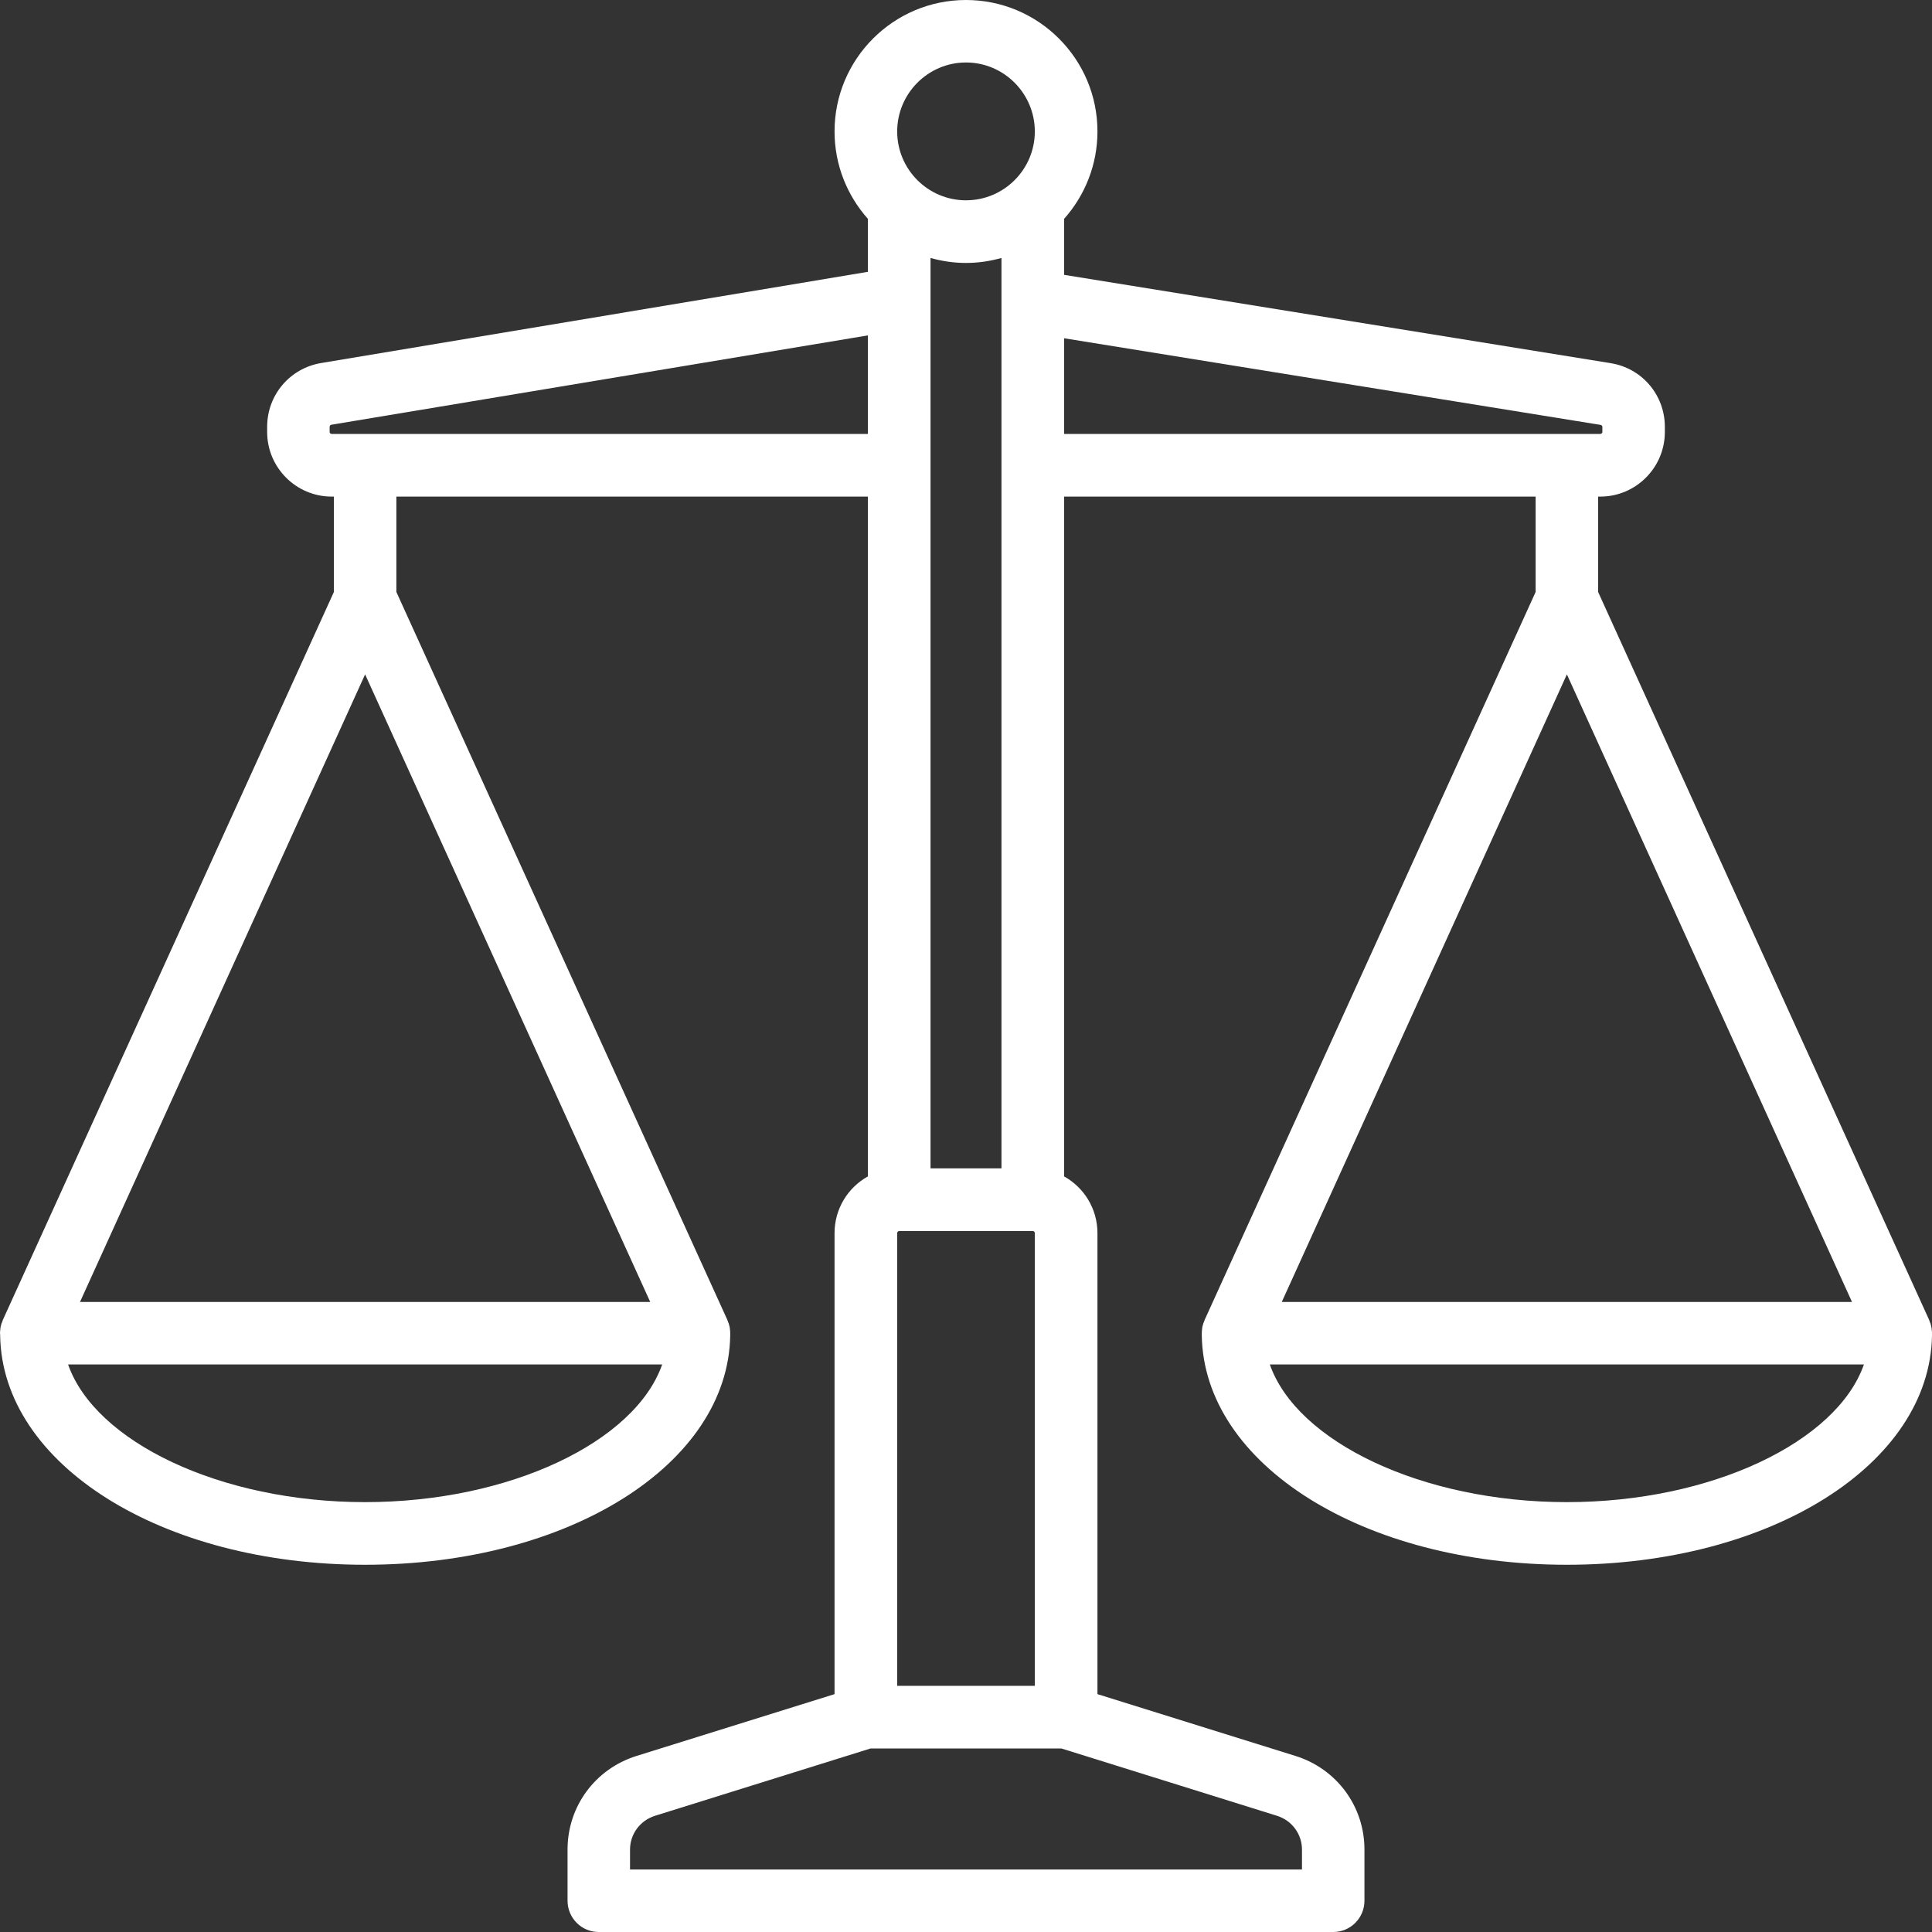 <svg xmlns="http://www.w3.org/2000/svg" xmlns:xlink="http://www.w3.org/1999/xlink" width="50" height="50" version="1.1"><rect width="100%" height="100%" fill="#333333" stroke="none"/><rect id="backgroundrect" width="100%" height="100%" x="0" y="0" fill="none" stroke="none"/>

<g class="currentLayer" style=""><title>Layer 1</title><g id="surface1" class="selected" fill="#ffffff" fill-opacity="1">
<path style="stroke: none; fill-rule: nonzero;" d="M 50 34.539 C 50 34.523 50 34.516 50 34.504 C 50 34.5 50 34.5 50 34.496 C 50 34.477 50 34.461 49.996 34.441 C 49.996 34.43 49.996 34.422 49.992 34.414 C 49.992 34.398 49.992 34.383 49.988 34.367 C 49.984 34.355 49.984 34.344 49.98 34.332 C 49.977 34.32 49.977 34.309 49.973 34.297 C 49.969 34.281 49.965 34.266 49.961 34.25 C 49.957 34.242 49.953 34.234 49.949 34.227 C 49.945 34.207 49.938 34.191 49.93 34.176 C 49.93 34.172 49.93 34.172 49.93 34.168 L 41.359 15.32 L 41.359 12.852 L 41.414 12.852 C 42.336 12.852 43.086 12.102 43.086 11.18 L 43.086 11.047 C 43.086 10.223 42.496 9.527 41.68 9.398 L 27.539 7.113 L 27.539 5.664 C 28.074 5.062 28.402 4.27 28.402 3.402 C 28.402 1.523 26.875 0 25 0 C 23.125 0 21.598 1.523 21.598 3.402 C 21.598 4.27 21.926 5.062 22.461 5.664 L 22.461 7.035 L 8.312 9.395 C 7.5 9.531 6.914 10.223 6.914 11.047 L 6.914 11.18 C 6.914 12.102 7.664 12.852 8.586 12.852 L 8.641 12.852 L 8.641 15.32 L 0.07 34.168 C 0.07 34.172 0.07 34.172 0.07 34.176 C 0.062 34.191 0.055 34.207 0.051 34.227 C 0.047 34.234 0.043 34.242 0.039 34.25 C 0.035 34.266 0.031 34.281 0.027 34.297 C 0.023 34.309 0.023 34.32 0.016 34.332 C 0.016 34.344 0.016 34.355 0.012 34.367 C 0.008 34.383 0.008 34.398 0.008 34.414 C 0.004 34.422 0.004 34.43 0.004 34.441 C 0.004 34.461 0 34.477 0 34.496 C 0 34.5 0 34.5 0 34.504 C 0 34.516 0.004 34.523 0.004 34.539 C 0.004 34.547 0.004 34.555 0.004 34.562 C 0.055 37.898 4.184 40.496 9.449 40.496 C 14.715 40.496 18.844 37.898 18.898 34.562 C 18.898 34.555 18.898 34.547 18.898 34.539 C 18.898 34.523 18.898 34.516 18.898 34.504 C 18.898 34.5 18.898 34.5 18.898 34.496 C 18.898 34.477 18.898 34.461 18.895 34.441 C 18.895 34.43 18.895 34.422 18.891 34.414 C 18.891 34.398 18.891 34.383 18.887 34.367 C 18.883 34.355 18.883 34.344 18.883 34.332 C 18.875 34.32 18.875 34.309 18.871 34.297 C 18.867 34.281 18.863 34.266 18.859 34.25 C 18.855 34.242 18.852 34.234 18.848 34.227 C 18.844 34.211 18.836 34.191 18.828 34.176 C 18.828 34.172 18.828 34.172 18.828 34.168 L 10.258 15.32 L 10.258 12.852 L 22.461 12.852 L 22.461 30.445 C 21.945 30.734 21.598 31.281 21.598 31.914 L 21.598 43.844 L 16.469 45.445 C 15.402 45.781 14.688 46.75 14.688 47.867 L 14.688 49.188 C 14.688 49.637 15.047 50 15.496 50 L 34.504 50 C 34.953 50 35.312 49.637 35.312 49.188 L 35.312 47.867 C 35.312 46.75 34.598 45.781 33.531 45.445 L 28.402 43.844 L 28.402 31.914 C 28.402 31.281 28.055 30.734 27.539 30.445 L 27.539 12.852 L 39.742 12.852 L 39.742 15.32 L 31.172 34.168 C 31.172 34.172 31.172 34.172 31.172 34.176 C 31.164 34.191 31.156 34.211 31.152 34.227 C 31.148 34.234 31.145 34.242 31.141 34.25 C 31.137 34.266 31.133 34.281 31.129 34.297 C 31.125 34.309 31.125 34.32 31.117 34.332 C 31.117 34.344 31.117 34.355 31.113 34.367 C 31.109 34.383 31.109 34.398 31.109 34.414 C 31.105 34.422 31.105 34.43 31.105 34.441 C 31.102 34.461 31.102 34.477 31.102 34.496 C 31.102 34.5 31.102 34.5 31.102 34.504 C 31.102 34.516 31.102 34.523 31.102 34.539 C 31.102 34.547 31.102 34.555 31.102 34.562 C 31.156 37.898 35.285 40.496 40.551 40.496 C 45.816 40.496 49.945 37.898 50 34.562 C 50 34.555 50 34.547 50 34.539 Z M 9.449 17.453 L 16.828 33.695 L 2.07 33.695 Z M 9.449 38.875 C 5.699 38.875 2.461 37.312 1.762 35.312 L 17.137 35.312 C 16.438 37.312 13.199 38.875 9.449 38.875 Z M 26.781 31.914 L 26.781 43.629 L 23.219 43.629 L 23.219 31.914 C 23.219 31.883 23.242 31.859 23.273 31.859 L 26.727 31.859 C 26.758 31.859 26.781 31.883 26.781 31.914 Z M 24.082 30.238 L 24.082 6.676 C 24.375 6.758 24.68 6.805 25 6.805 C 25.32 6.805 25.625 6.758 25.918 6.676 L 25.918 30.238 Z M 25 1.617 C 25.984 1.617 26.781 2.422 26.781 3.402 C 26.781 4.383 25.984 5.184 25 5.184 C 24.016 5.184 23.219 4.383 23.219 3.402 C 23.219 2.422 24.016 1.617 25 1.617 Z M 8.586 11.23 C 8.555 11.23 8.531 11.207 8.531 11.18 L 8.531 11.047 C 8.531 11.016 8.551 10.996 8.578 10.992 L 22.461 8.68 L 22.461 11.23 Z M 33.695 47.867 L 33.695 48.383 L 16.305 48.383 L 16.305 47.867 C 16.305 47.465 16.566 47.113 16.953 46.992 L 22.531 45.25 L 27.469 45.25 L 33.047 46.992 C 33.434 47.113 33.695 47.465 33.695 47.867 Z M 27.539 8.754 L 41.422 10.996 C 41.449 11 41.469 11.023 41.469 11.047 L 41.469 11.18 C 41.469 11.207 41.445 11.23 41.414 11.23 L 27.539 11.23 Z M 40.551 17.453 L 47.93 33.695 L 33.172 33.695 Z M 40.551 38.875 C 36.801 38.875 33.562 37.312 32.863 35.312 L 48.238 35.312 C 47.539 37.312 44.301 38.875 40.551 38.875 Z M 40.551 38.875 " id="svg_1" fill="#ffffff" fill-opacity="1"/>
</g></g></svg>